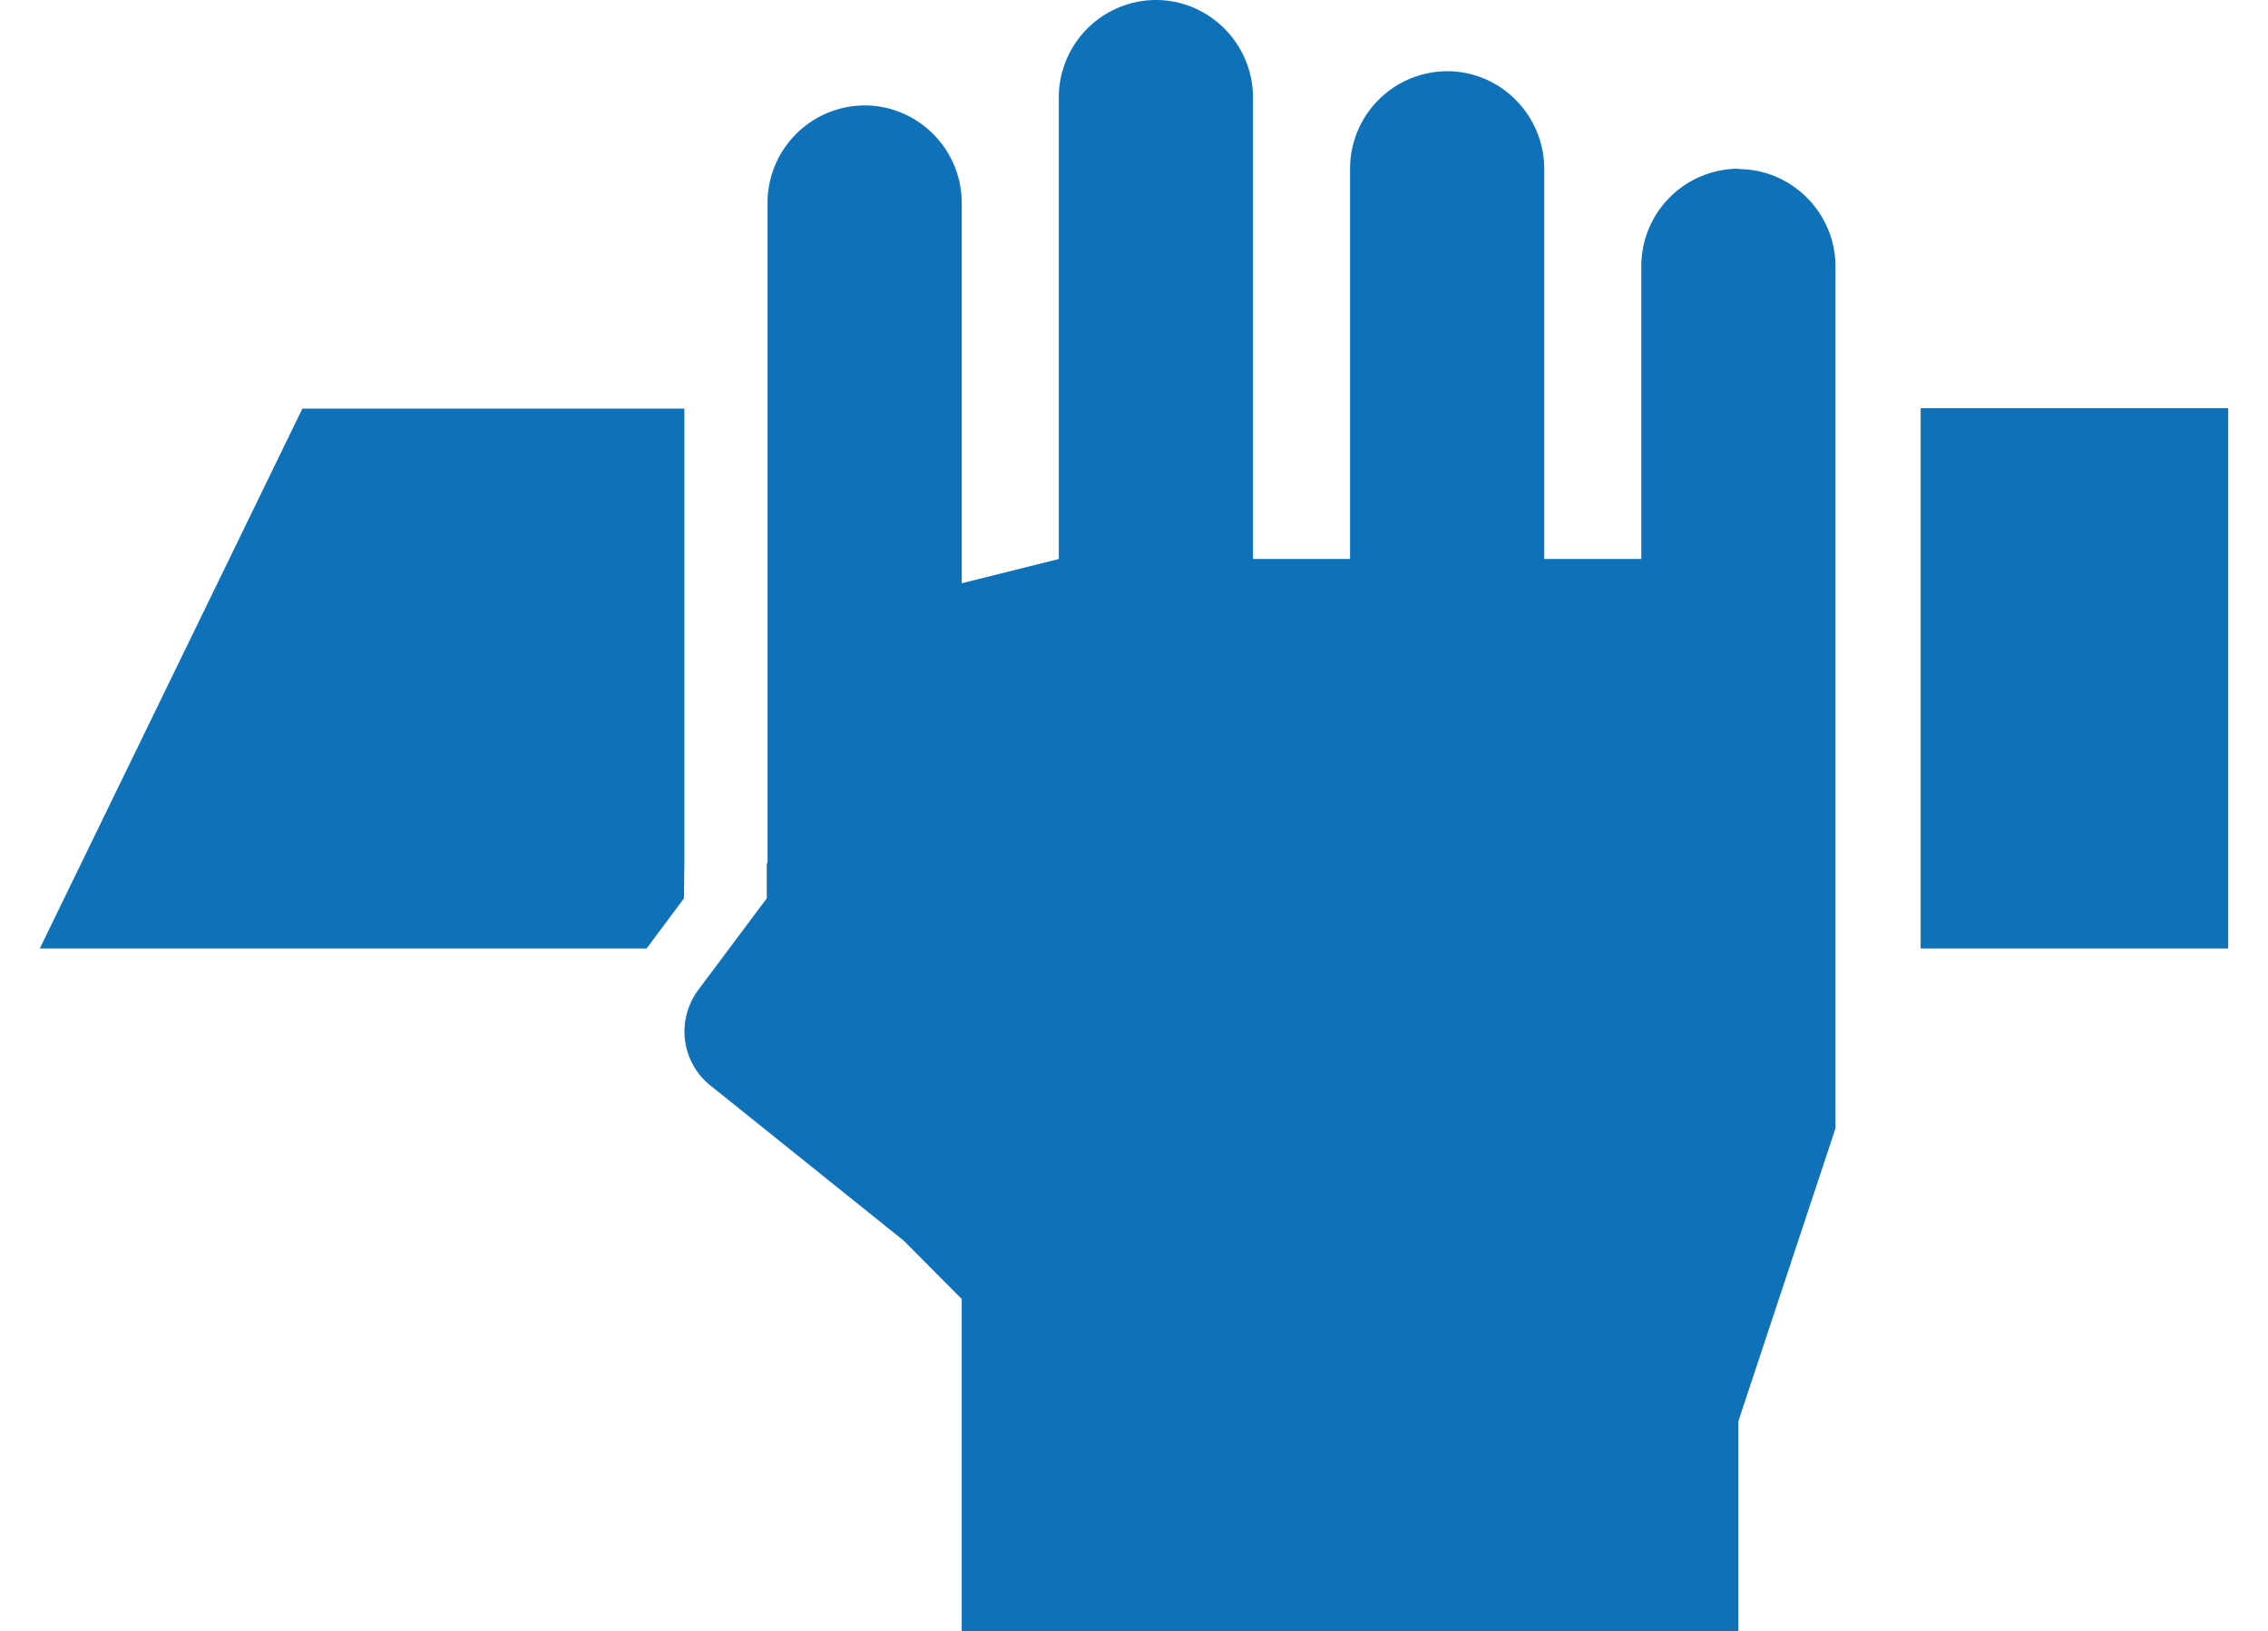 <?xml version="1.0" encoding="UTF-8"?>
<svg xmlns="http://www.w3.org/2000/svg" width="57" height="41" viewBox="0 0 57 41">
  <path fill="#0f72b8" d="M43.7 4.24a2.45 2.45 0 0 0-2.45 2.45v7.36h-2.44v-9.8c0-1.36-1.1-2.46-2.44-2.46a2.45 2.45 0 0 0-2.44 2.45v9.81h-2.44V2.45c0-1.35-1.1-2.45-2.44-2.45a2.45 2.45 0 0 0-2.44 2.45v11.6l-2.44.61V5.1c0-1.35-1.1-2.45-2.44-2.45a2.45 2.45 0 0 0-2.44 2.45v16.6l-.02-.01v.89l-1.72 2.3c-.56.76-.43 1.81.3 2.4l4.87 3.91 1.45 1.46V41h19.52v-5.28l2.44-7.36V6.7c0-1.35-1.1-2.45-2.44-2.45zM56 10.26h-7.73v13.58H56zM17.2 21.69V10.27H7.6L1 23.84h15.25l.94-1.26z"></path>
</svg>
